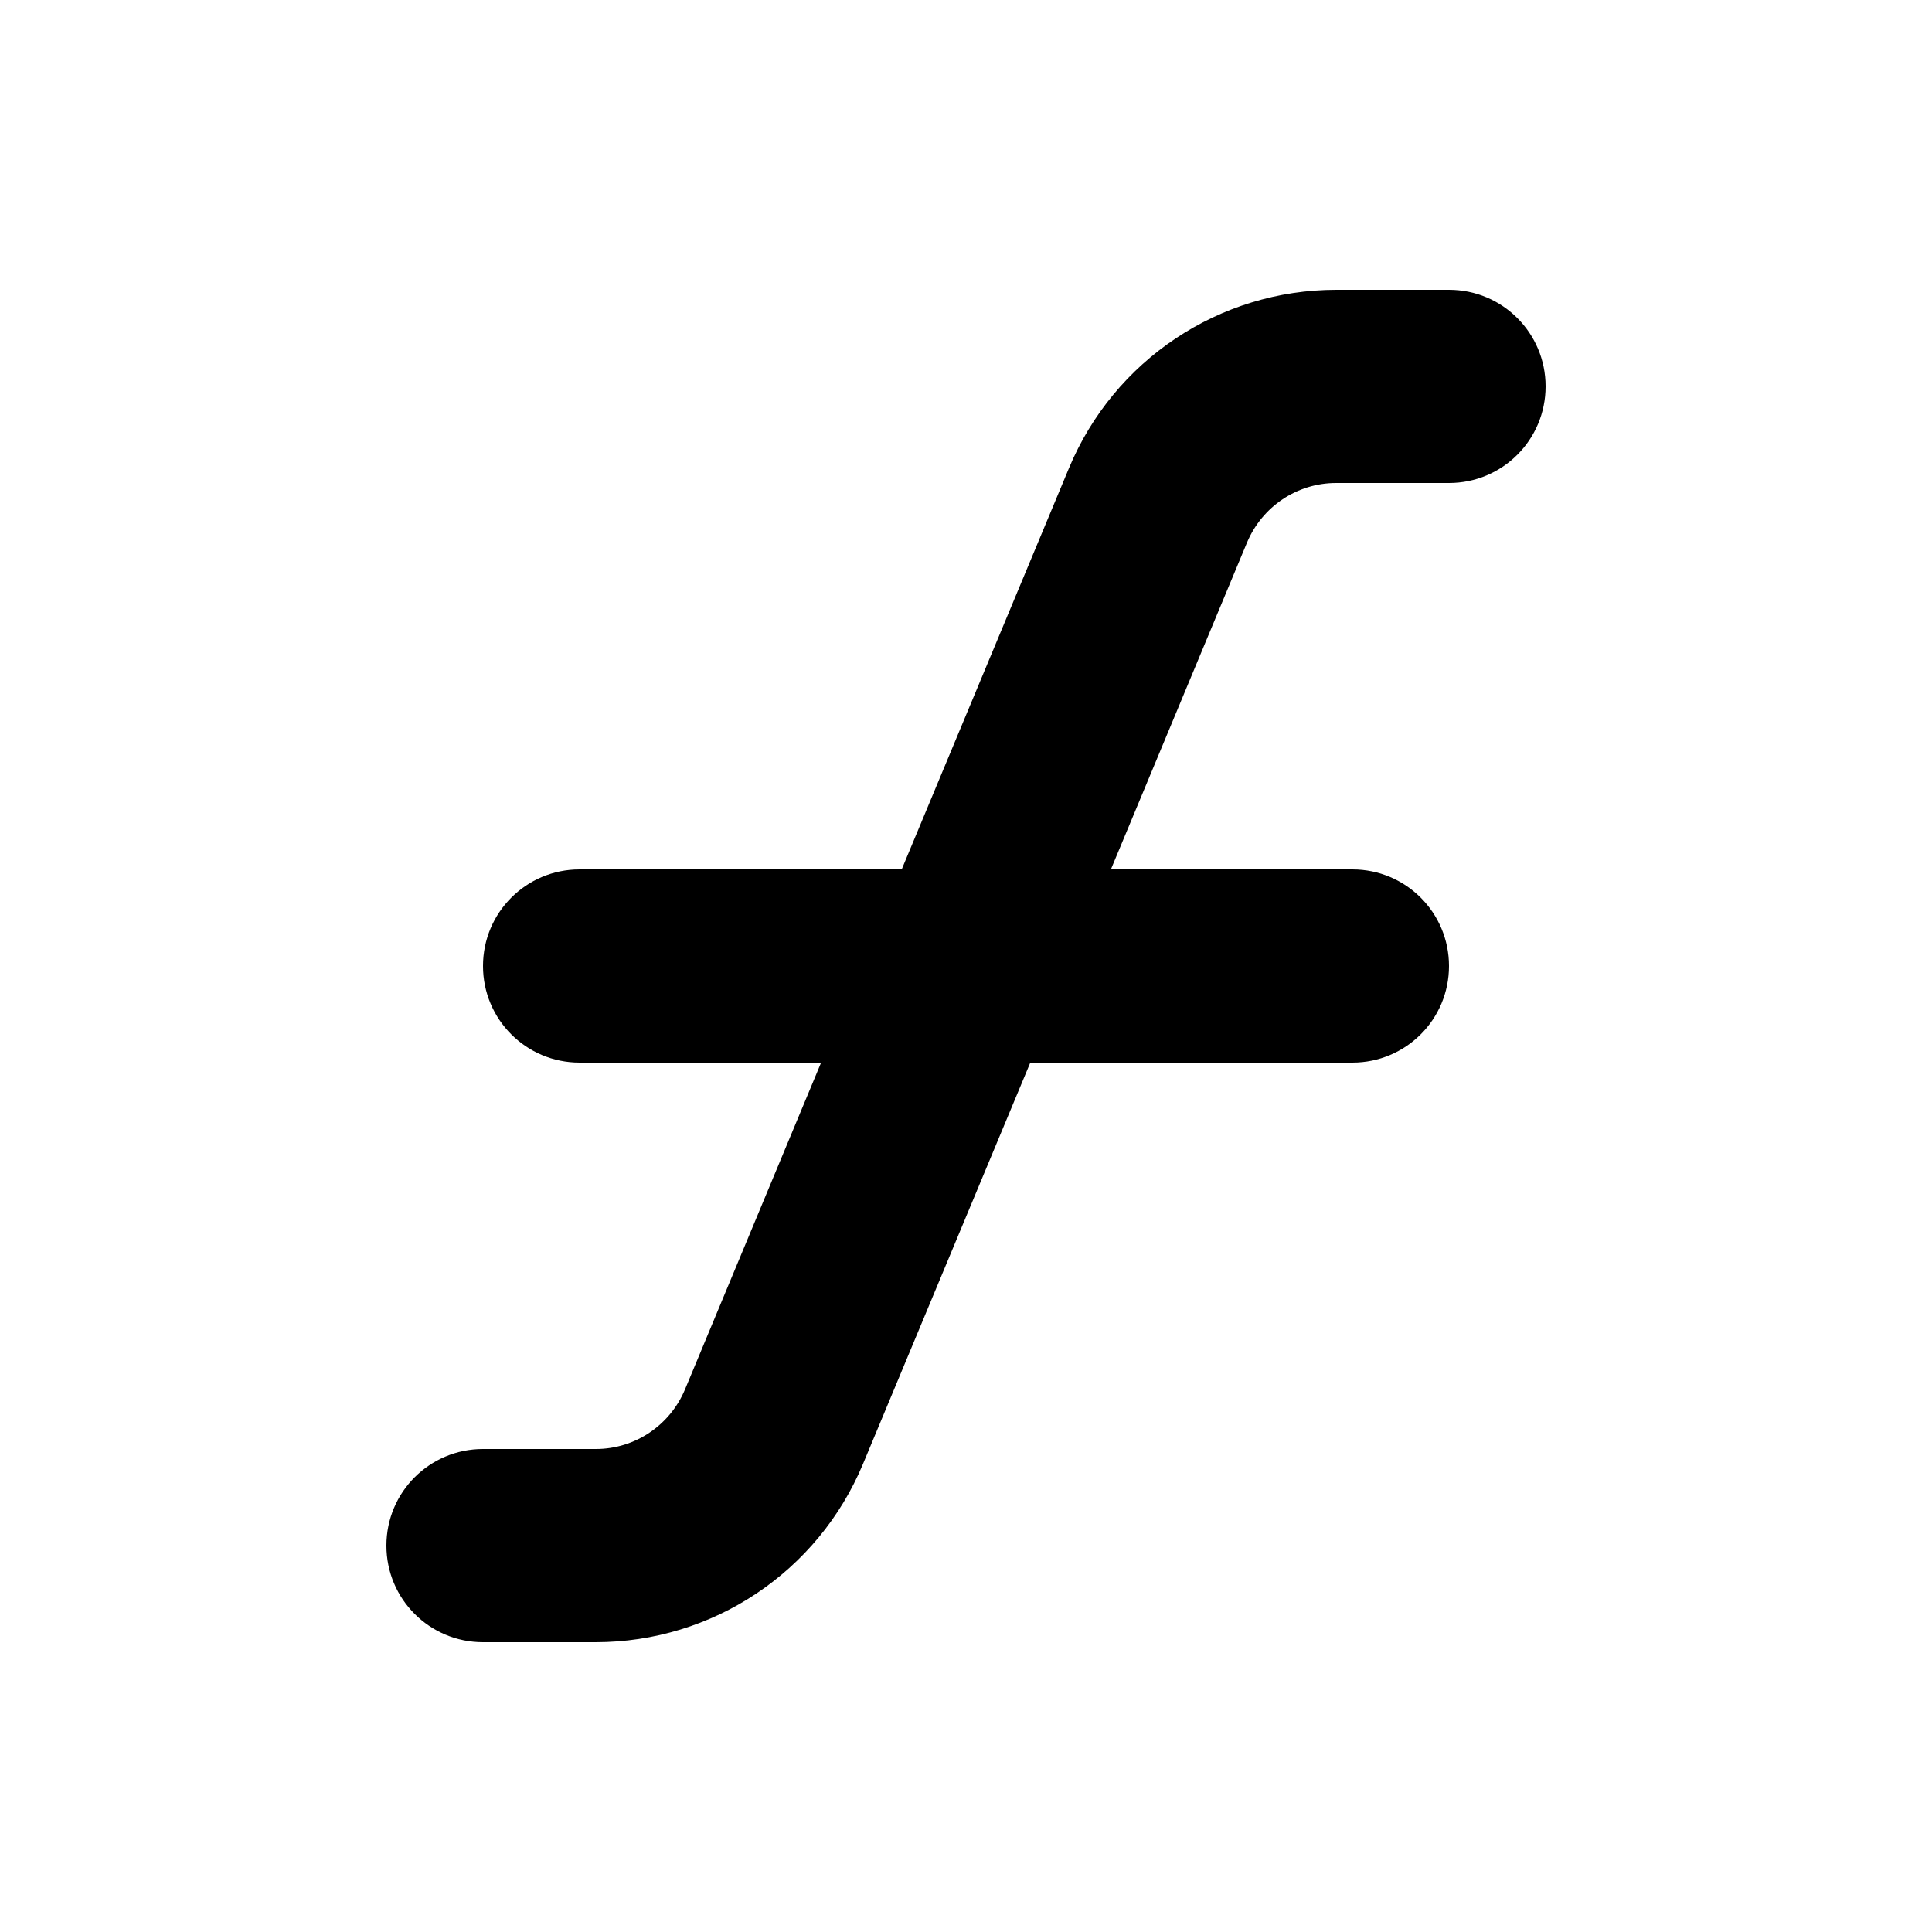<svg xmlns="http://www.w3.org/2000/svg" viewBox="0 0 640 640"><!--! Font Awesome Free 7.0.1 by @fontawesome - https://fontawesome.com License - https://fontawesome.com/license/free (Icons: CC BY 4.0, Fonts: SIL OFL 1.1, Code: MIT License) Copyright 2025 Fonticons, Inc. --><path fill="currentColor" d="M442.7 96C403.9 96 369 119.3 354.1 155.1L298.7 288L192 288C174.3 288 160 302.3 160 320C160 337.7 174.3 352 192 352L272 352L226.9 460.3C221.9 472.2 210.3 480 197.4 480L160 480C142.3 480 128 494.3 128 512C128 529.7 142.3 544 160 544L197.3 544C236.1 544 271 520.7 285.9 484.9L341.3 352L448 352C465.7 352 480 337.7 480 320C480 302.3 465.7 288 448 288L368 288L413.1 179.7C418.1 167.8 429.7 160 442.6 160L480 160C497.7 160 512 145.7 512 128C512 110.3 497.7 96 480 96L442.7 96z"/></svg>
